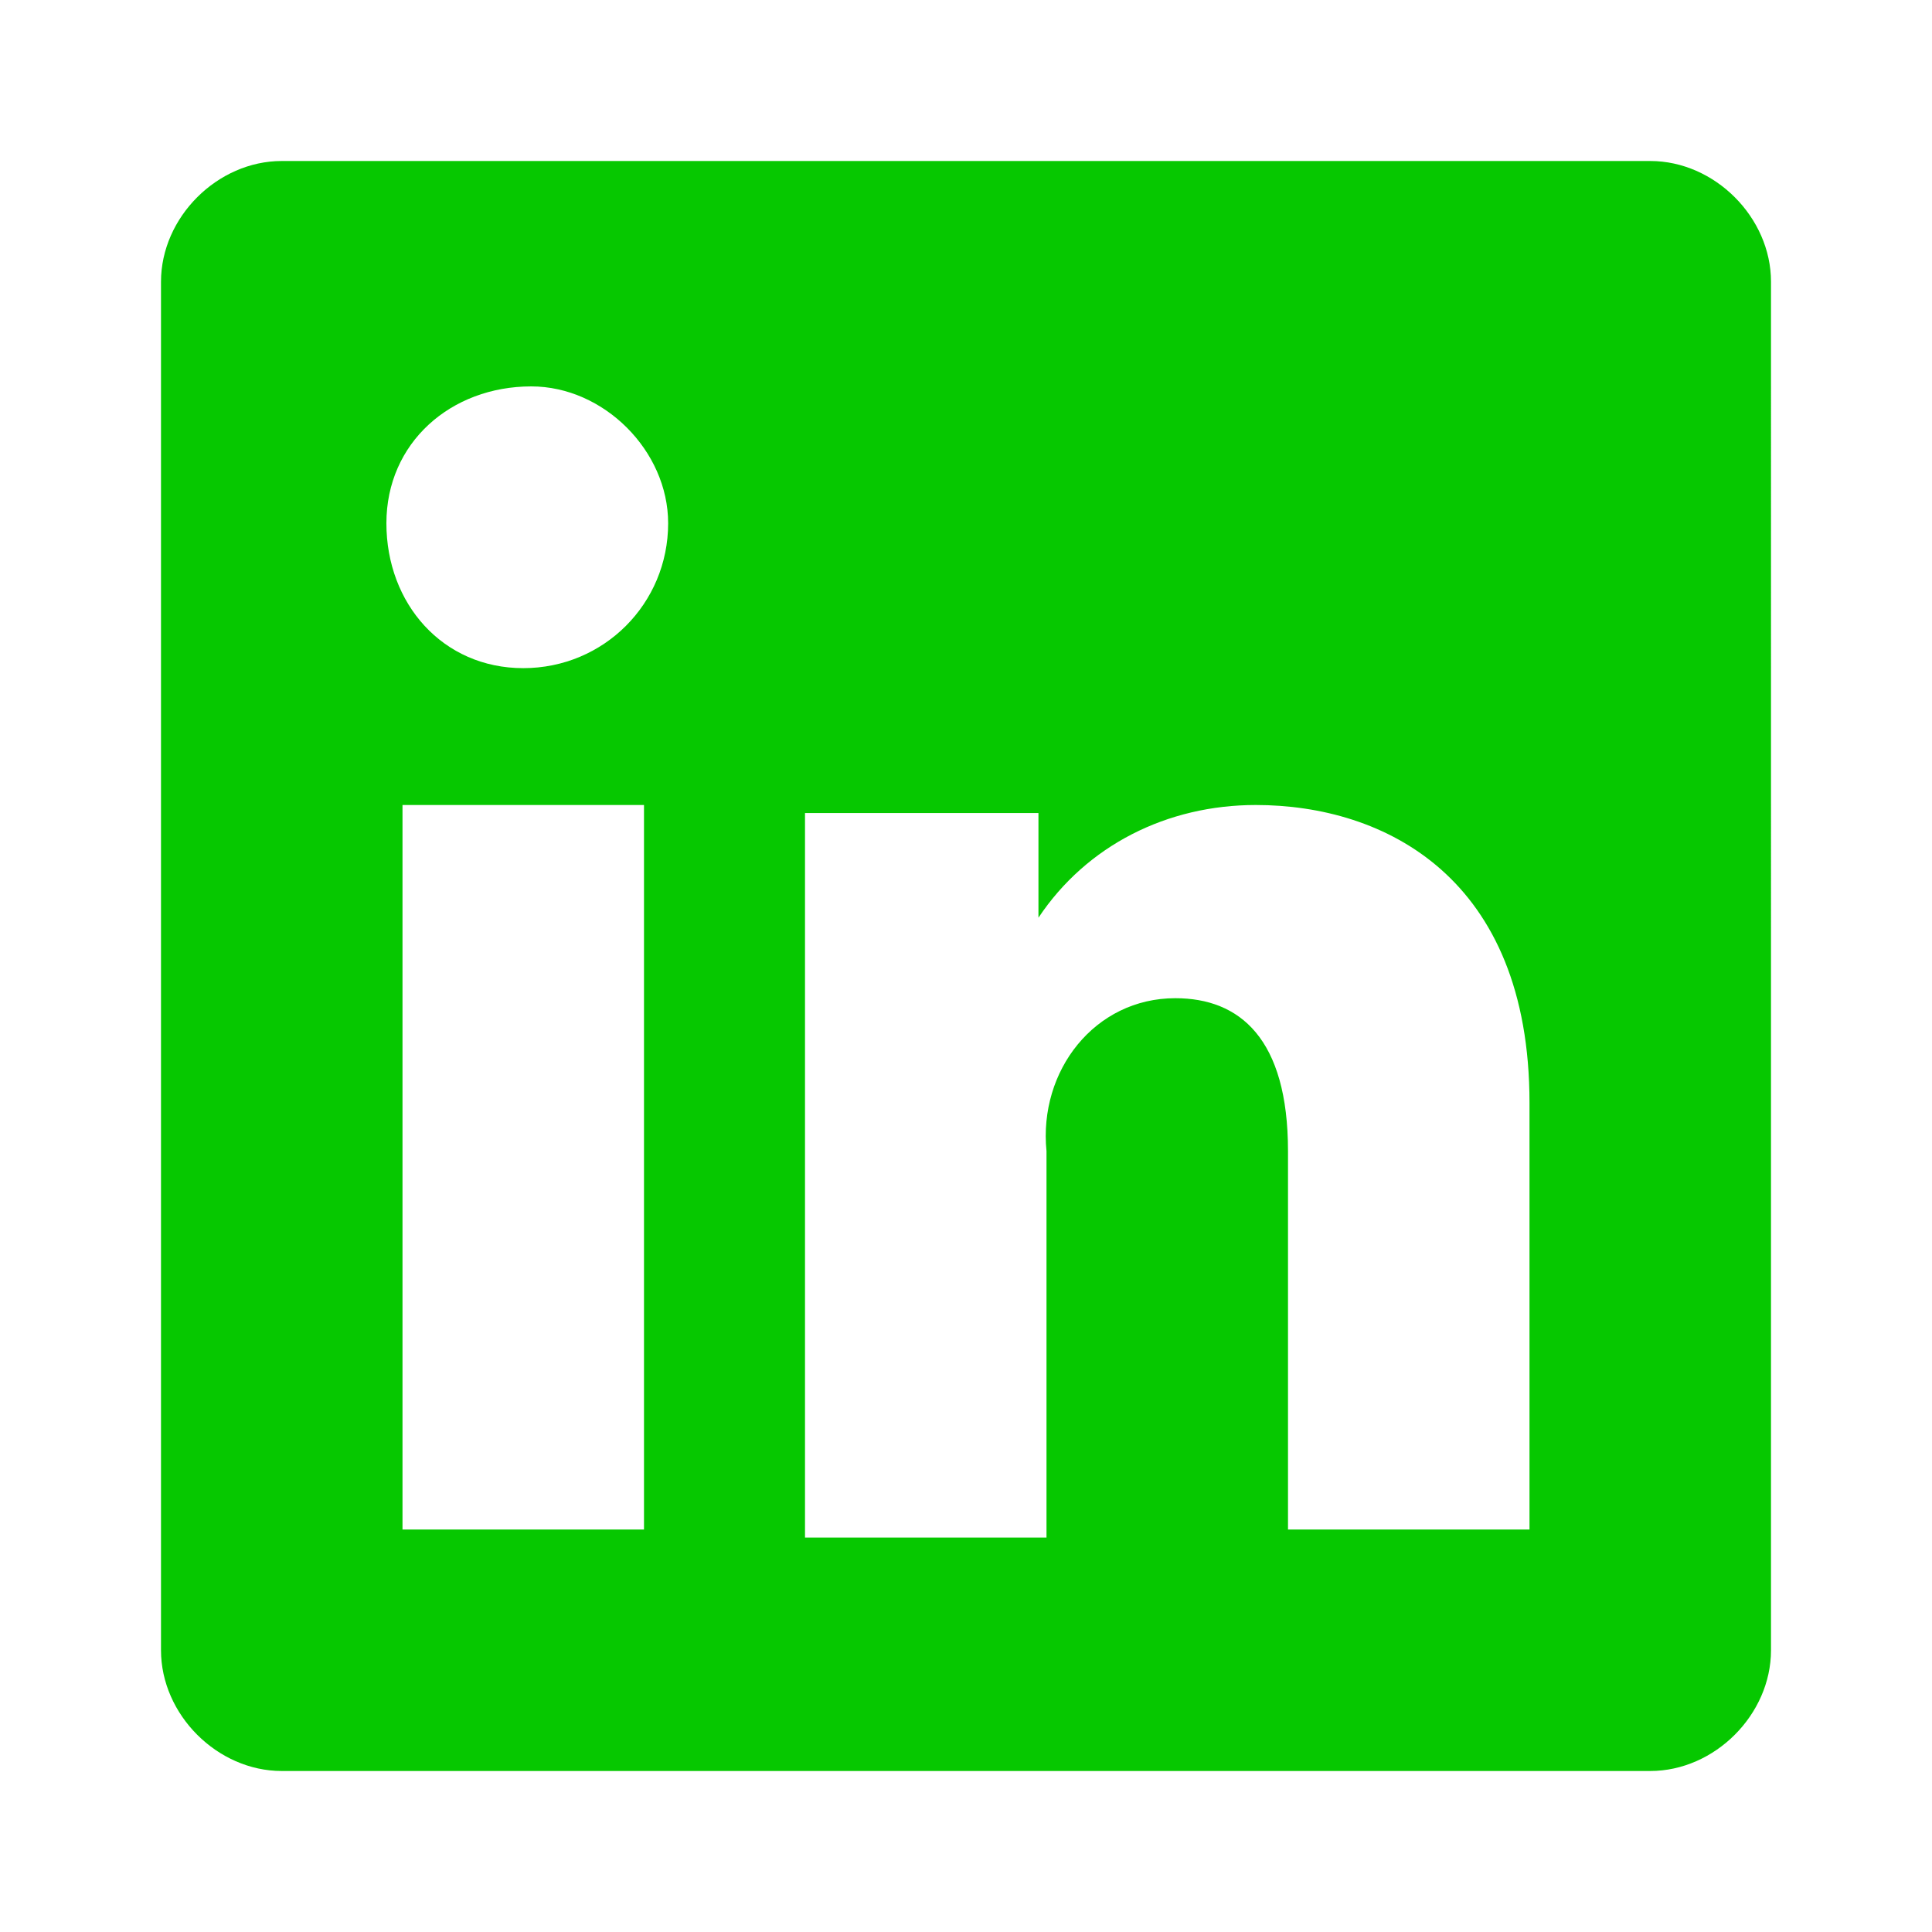 <?xml version="1.0" encoding="UTF-8"?>
<svg xmlns="http://www.w3.org/2000/svg" version="1.1" viewBox="0 0 24 24">
  <!-- Generator: Adobe Illustrator 29.2.1, SVG Export Plug-In . SVG Version: 2.1.0 Build 116)  -->
  <defs>
    <style>
      .st0 {
        fill: #06c800;
      }
    </style>
  </defs>
  <g id="Layer_1" focusable="false">
    <path class="st0" d="M20.5,2H3.5c-.8,0-1.5.7-1.5,1.5v17c0,.8.7,1.5,1.5,1.5h17c.8,0,1.5-.7,1.5-1.5V3.5c0-.8-.7-1.5-1.5-1.5ZM8,19h-3v-9h3v9ZM6.5,8.3c-1,0-1.7-.8-1.7-1.8,0-1,.8-1.7,1.8-1.7.9,0,1.7.8,1.7,1.7,0,1-.8,1.8-1.8,1.8ZM19,19h-3v-4.7c0-1.4-.6-1.9-1.4-1.9-1,0-1.7.9-1.6,1.9,0,0,0,0,0,0,0,0,0,0,0,.1v4.7h-3v-9h2.9v1.3c.6-.9,1.6-1.4,2.7-1.4,1.6,0,3.4.9,3.4,3.7v5.4Z"/>
  </g>
</svg>